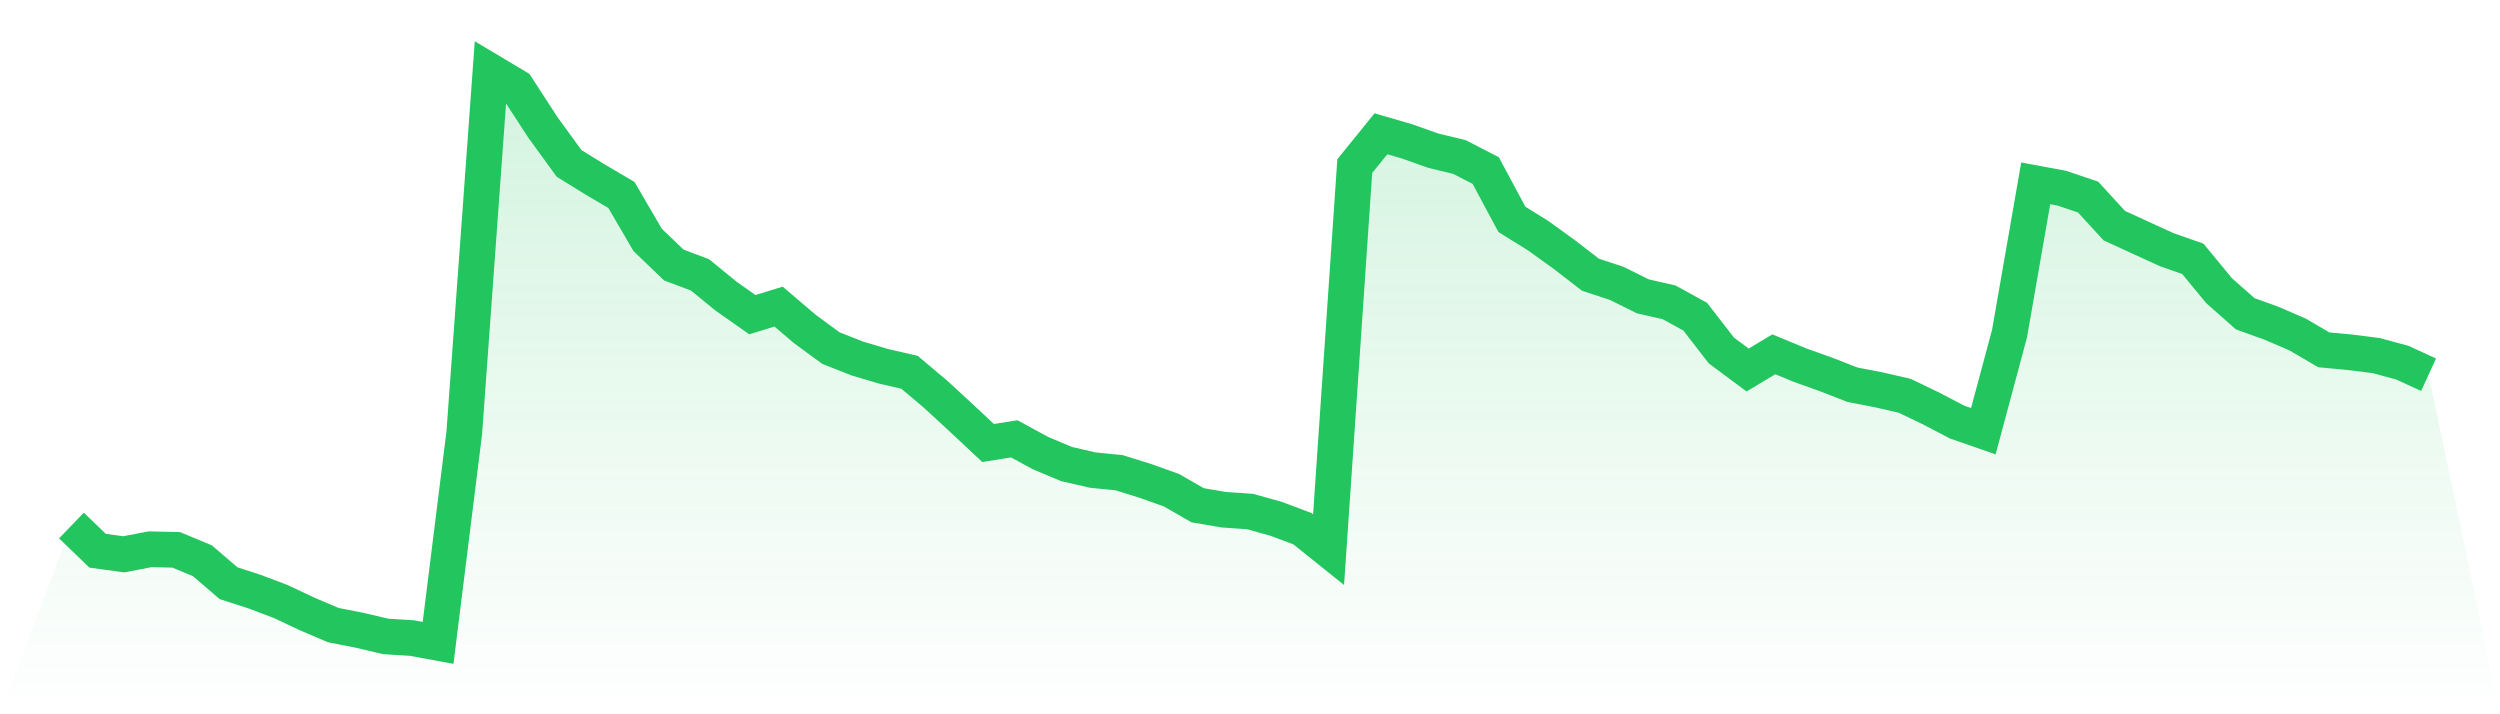 <svg viewBox="0 0 140 40" xmlns="http://www.w3.org/2000/svg">
<defs>
<linearGradient id="gradient" x1="0" x2="0" y1="0" y2="1">
<stop offset="0%" stop-color="#22c55e" stop-opacity="0.2"/>
<stop offset="100%" stop-color="#22c55e" stop-opacity="0"/>
</linearGradient>
</defs>
<path d="M4,29.429 L4,29.429 L5.467,30.841 L6.933,31.042 L8.4,30.759 L9.867,30.791 L11.333,31.402 L12.8,32.66 L14.267,33.134 L15.733,33.69 L17.2,34.382 L18.667,35.007 L20.133,35.294 L21.6,35.64 L23.067,35.731 L24.533,36 L26,24.229 L27.467,4 L28.933,4.875 L30.4,7.131 L31.867,9.15 L33.333,10.056 L34.8,10.918 L36.267,13.433 L37.733,14.841 L39.2,15.393 L40.667,16.591 L42.133,17.621 L43.6,17.17 L45.067,18.419 L46.533,19.494 L48,20.073 L49.467,20.51 L50.933,20.848 L52.4,22.083 L53.867,23.436 L55.333,24.808 L56.8,24.575 L58.267,25.373 L59.733,25.988 L61.2,26.325 L62.667,26.471 L64.133,26.927 L65.6,27.451 L67.067,28.294 L68.533,28.545 L70,28.645 L71.467,29.055 L72.933,29.606 L74.4,30.782 L75.867,9.3 L77.333,7.491 L78.8,7.919 L80.267,8.439 L81.733,8.794 L83.2,9.551 L84.667,12.285 L86.133,13.196 L87.6,14.253 L89.067,15.384 L90.533,15.867 L92,16.596 L93.467,16.929 L94.933,17.735 L96.4,19.631 L97.867,20.72 L99.333,19.841 L100.8,20.447 L102.267,20.971 L103.733,21.545 L105.2,21.827 L106.667,22.165 L108.133,22.871 L109.6,23.637 L111.067,24.147 L112.533,18.683 L114,10.266 L115.467,10.539 L116.933,11.036 L118.4,12.636 L119.867,13.31 L121.333,13.98 L122.8,14.495 L124.267,16.277 L125.733,17.571 L127.2,18.1 L128.667,18.733 L130.133,19.59 L131.6,19.727 L133.067,19.913 L134.533,20.31 L136,20.984 L140,40 L0,40 z" fill="url(#gradient)"/>
<path d="M4,29.429 L4,29.429 L5.467,30.841 L6.933,31.042 L8.4,30.759 L9.867,30.791 L11.333,31.402 L12.8,32.66 L14.267,33.134 L15.733,33.69 L17.2,34.382 L18.667,35.007 L20.133,35.294 L21.6,35.64 L23.067,35.731 L24.533,36 L26,24.229 L27.467,4 L28.933,4.875 L30.4,7.131 L31.867,9.15 L33.333,10.056 L34.8,10.918 L36.267,13.433 L37.733,14.841 L39.2,15.393 L40.667,16.591 L42.133,17.621 L43.6,17.17 L45.067,18.419 L46.533,19.494 L48,20.073 L49.467,20.51 L50.933,20.848 L52.4,22.083 L53.867,23.436 L55.333,24.808 L56.8,24.575 L58.267,25.373 L59.733,25.988 L61.2,26.325 L62.667,26.471 L64.133,26.927 L65.6,27.451 L67.067,28.294 L68.533,28.545 L70,28.645 L71.467,29.055 L72.933,29.606 L74.4,30.782 L75.867,9.3 L77.333,7.491 L78.8,7.919 L80.267,8.439 L81.733,8.794 L83.2,9.551 L84.667,12.285 L86.133,13.196 L87.6,14.253 L89.067,15.384 L90.533,15.867 L92,16.596 L93.467,16.929 L94.933,17.735 L96.4,19.631 L97.867,20.72 L99.333,19.841 L100.8,20.447 L102.267,20.971 L103.733,21.545 L105.2,21.827 L106.667,22.165 L108.133,22.871 L109.6,23.637 L111.067,24.147 L112.533,18.683 L114,10.266 L115.467,10.539 L116.933,11.036 L118.4,12.636 L119.867,13.31 L121.333,13.98 L122.8,14.495 L124.267,16.277 L125.733,17.571 L127.2,18.1 L128.667,18.733 L130.133,19.59 L131.6,19.727 L133.067,19.913 L134.533,20.31 L136,20.984" fill="none" stroke="#22c55e" stroke-width="2"/>
</svg>